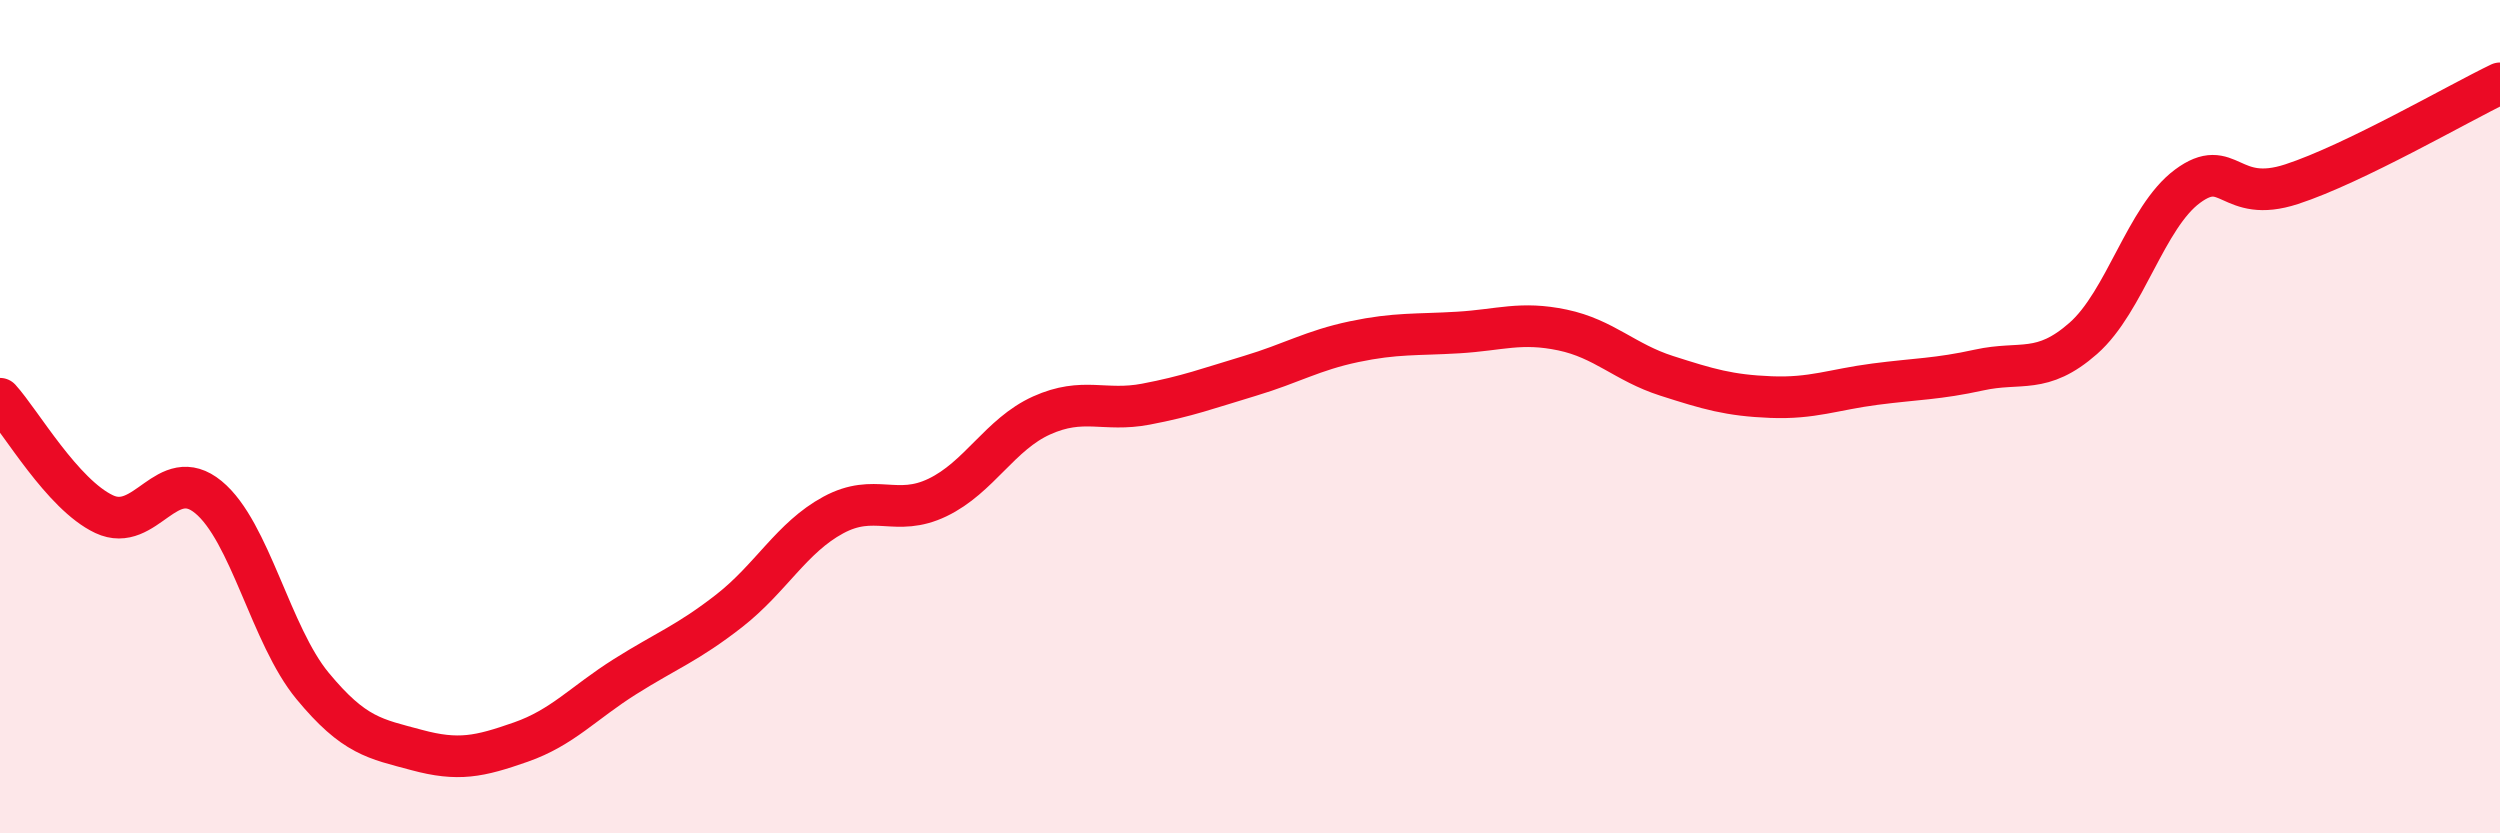 
    <svg width="60" height="20" viewBox="0 0 60 20" xmlns="http://www.w3.org/2000/svg">
      <path
        d="M 0,9.57 C 0.5,10.12 1.5,11.87 2.5,12.34 C 3.5,12.81 4,11.11 5,11.93 C 6,12.75 6.5,15.25 7.5,16.46 C 8.5,17.67 9,17.73 10,18 C 11,18.27 11.5,18.16 12.5,17.81 C 13.5,17.46 14,16.87 15,16.24 C 16,15.61 16.5,15.44 17.5,14.66 C 18.5,13.88 19,12.9 20,12.36 C 21,11.82 21.5,12.42 22.5,11.94 C 23.5,11.46 24,10.42 25,9.97 C 26,9.52 26.5,9.89 27.5,9.7 C 28.5,9.51 29,9.32 30,9.02 C 31,8.72 31.5,8.41 32.5,8.2 C 33.5,7.99 34,8.04 35,7.98 C 36,7.92 36.5,7.71 37.5,7.92 C 38.5,8.13 39,8.7 40,9.02 C 41,9.34 41.5,9.49 42.5,9.53 C 43.5,9.57 44,9.35 45,9.22 C 46,9.09 46.5,9.1 47.5,8.88 C 48.5,8.66 49,9 50,8.12 C 51,7.24 51.5,5.21 52.5,4.47 C 53.5,3.73 53.5,4.91 55,4.42 C 56.5,3.93 59,2.48 60,2L60 20L0 20Z"
        fill="#EB0A25"
        opacity="0.1"
        stroke-linecap="round"
        stroke-linejoin="round"
      />
      <path
        d="M 0,9.57 C 0.5,10.12 1.5,11.87 2.5,12.34 C 3.5,12.81 4,11.11 5,11.93 C 6,12.75 6.5,15.25 7.5,16.46 C 8.5,17.67 9,17.73 10,18 C 11,18.27 11.5,18.16 12.5,17.81 C 13.5,17.46 14,16.87 15,16.24 C 16,15.61 16.5,15.44 17.5,14.66 C 18.5,13.88 19,12.9 20,12.36 C 21,11.82 21.5,12.42 22.5,11.94 C 23.5,11.46 24,10.42 25,9.97 C 26,9.52 26.5,9.89 27.5,9.7 C 28.5,9.51 29,9.32 30,9.02 C 31,8.72 31.5,8.41 32.5,8.2 C 33.5,7.99 34,8.04 35,7.98 C 36,7.92 36.5,7.71 37.5,7.92 C 38.5,8.13 39,8.7 40,9.02 C 41,9.34 41.5,9.49 42.5,9.53 C 43.5,9.57 44,9.35 45,9.22 C 46,9.09 46.5,9.1 47.5,8.88 C 48.5,8.66 49,9 50,8.12 C 51,7.24 51.5,5.21 52.5,4.47 C 53.5,3.73 53.5,4.91 55,4.42 C 56.5,3.93 59,2.48 60,2"
        stroke="#EB0A25"
        stroke-width="1"
        fill="none"
        stroke-linecap="round"
        stroke-linejoin="round"
      />
    </svg>
  
